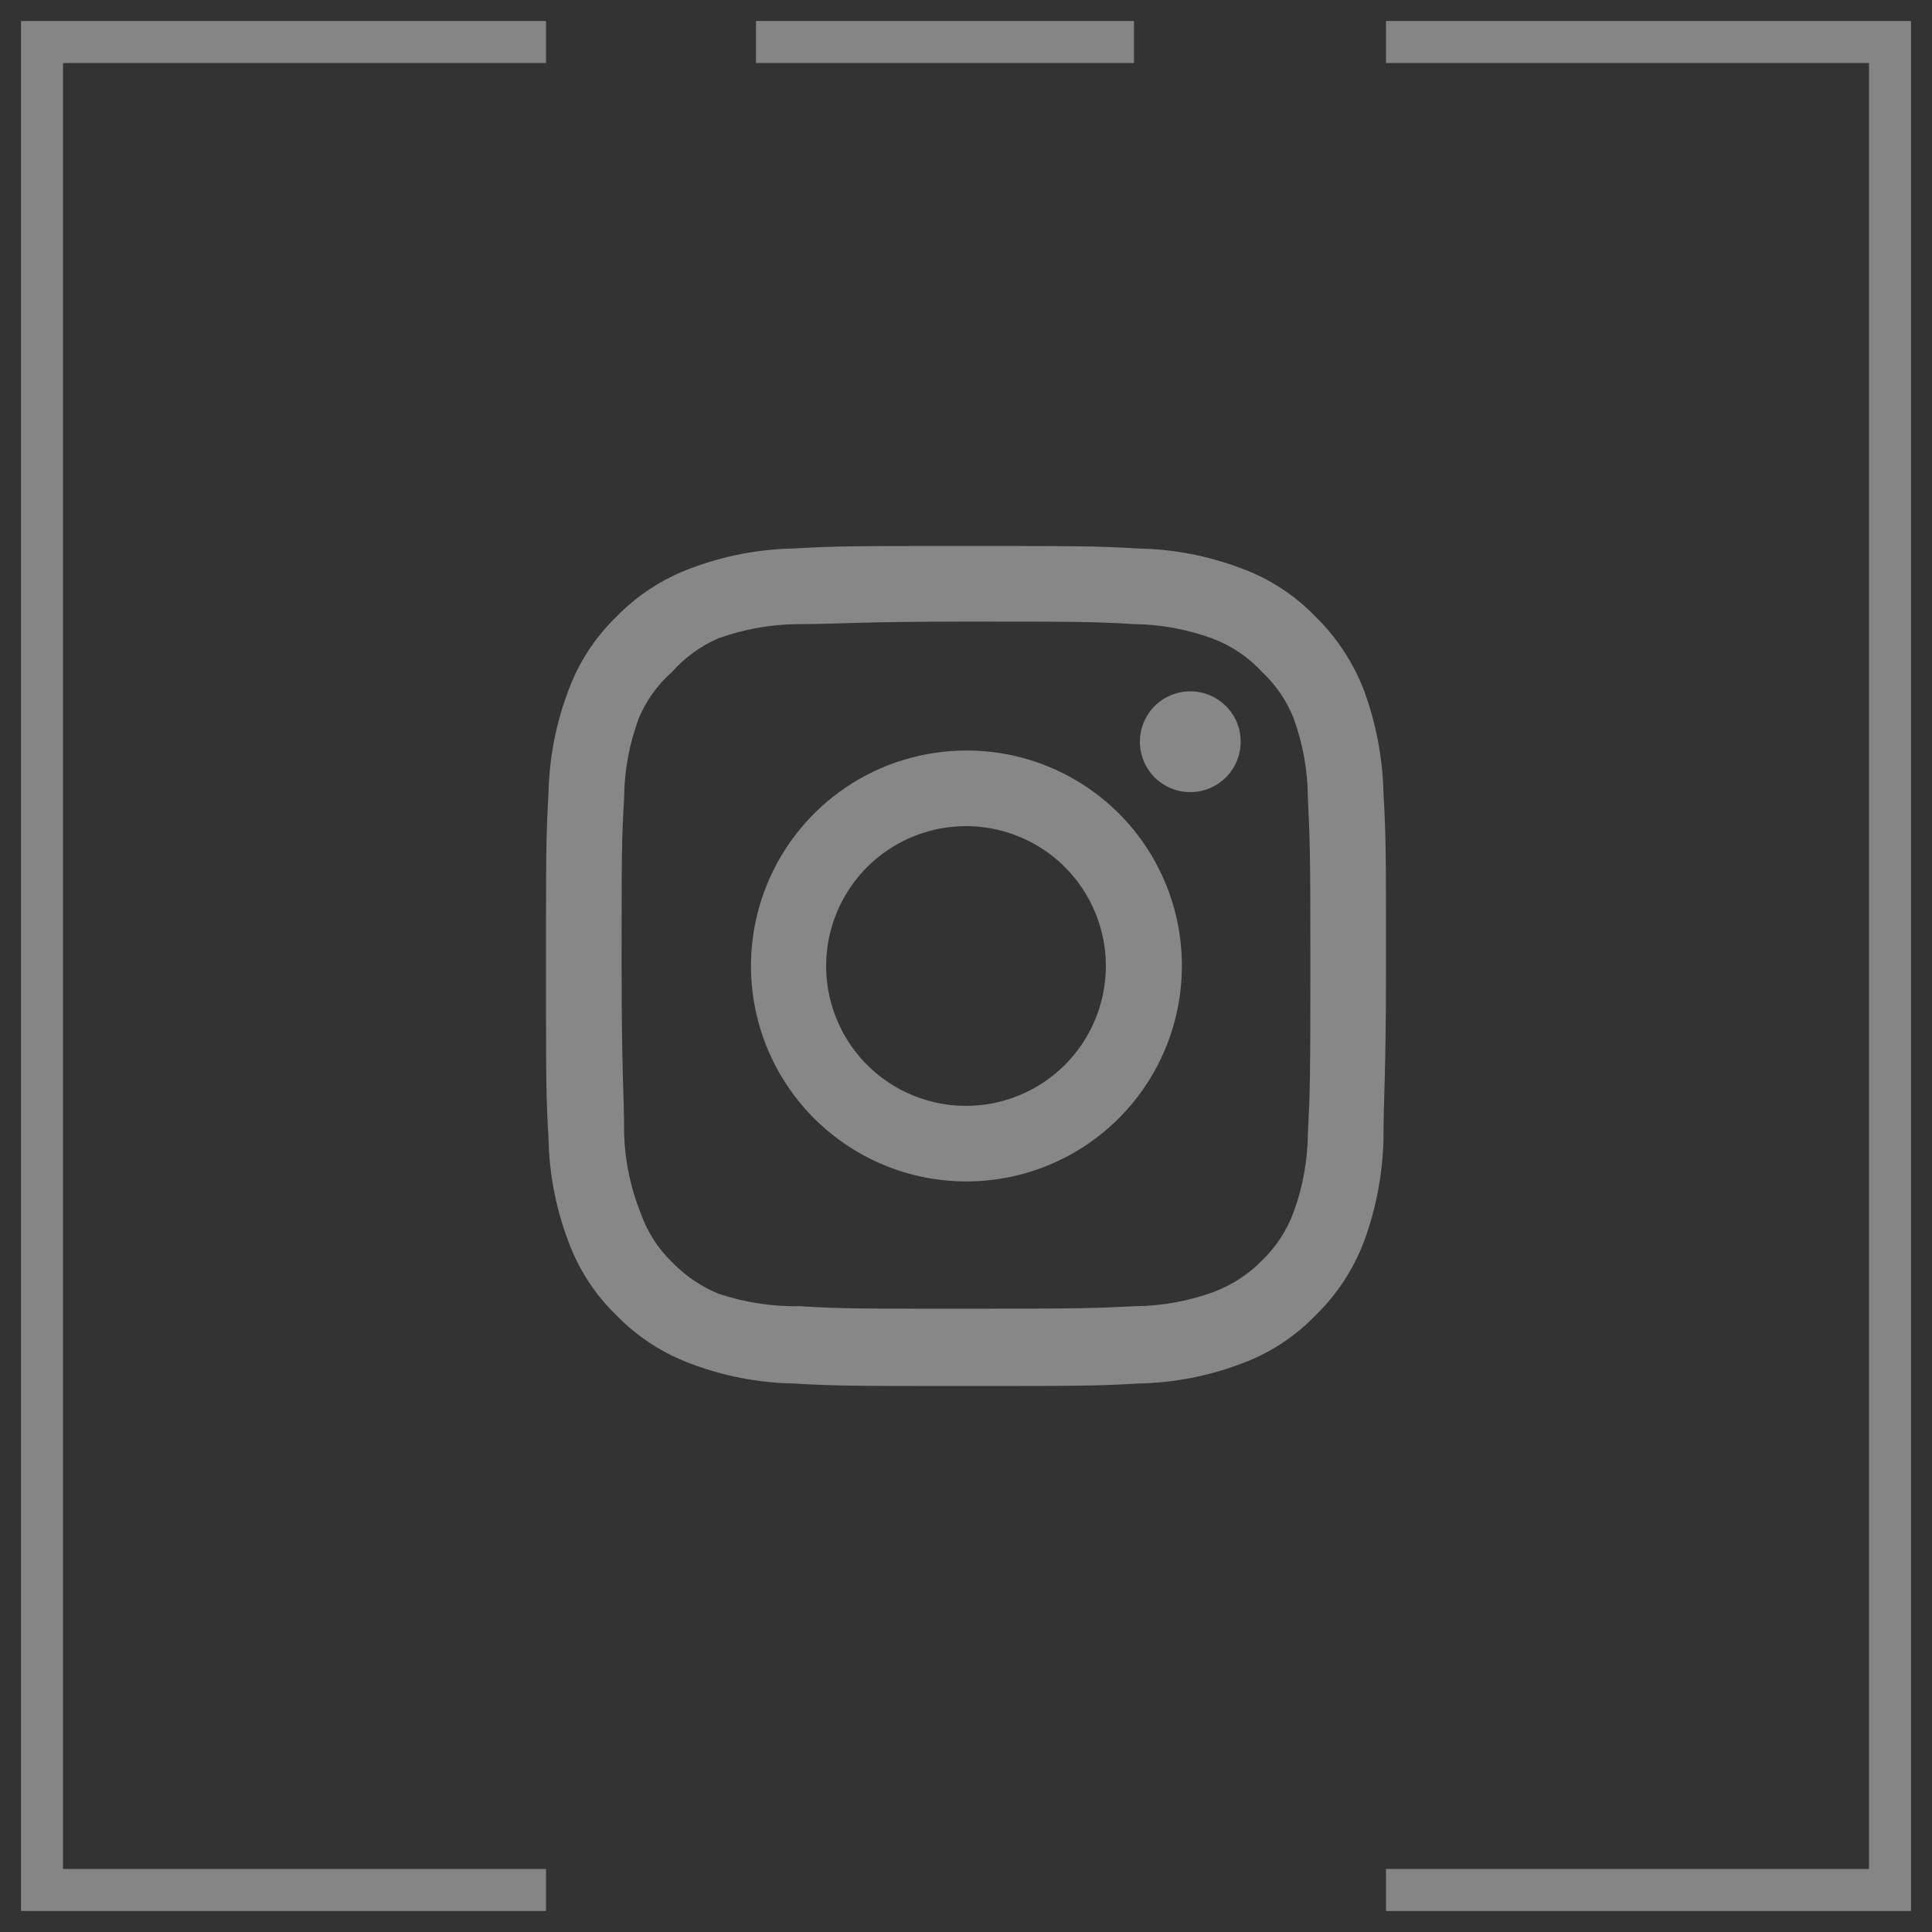 <svg width="46" height="46" viewBox="0 0 46 46" fill="none" xmlns="http://www.w3.org/2000/svg">
<rect x="0" y="0" width="46" height="46" fill="#333333" stroke="none"/>
<path d="M13 1H1V45H13" stroke="white" stroke-opacity="0.4"/>
<path d="M18 1H27" stroke="white" stroke-opacity="0.4"/>
<path d="M33 1H45V45H33" stroke="white" stroke-opacity="0.4"/>
<path d="M28.34 16.46C28.103 16.46 27.871 16.53 27.673 16.662C27.476 16.794 27.322 16.982 27.231 17.201C27.14 17.42 27.117 17.661 27.163 17.894C27.209 18.127 27.324 18.341 27.491 18.509C27.659 18.676 27.873 18.791 28.106 18.837C28.339 18.883 28.58 18.86 28.799 18.769C29.018 18.678 29.206 18.524 29.338 18.327C29.47 18.129 29.54 17.897 29.54 17.66C29.54 17.342 29.414 17.037 29.189 16.811C28.963 16.586 28.658 16.46 28.34 16.46ZM32.94 18.88C32.921 18.05 32.765 17.229 32.48 16.45C32.226 15.783 31.83 15.179 31.32 14.68C30.825 14.167 30.22 13.774 29.55 13.53C28.773 13.236 27.951 13.077 27.12 13.06C26.06 13 25.72 13 23 13C20.28 13 19.94 13 18.88 13.06C18.049 13.077 17.227 13.236 16.45 13.53C15.782 13.777 15.177 14.17 14.68 14.68C14.167 15.175 13.774 15.78 13.53 16.45C13.236 17.227 13.077 18.049 13.06 18.88C13 19.94 13 20.28 13 23C13 25.72 13 26.06 13.06 27.12C13.077 27.951 13.236 28.773 13.53 29.55C13.774 30.22 14.167 30.825 14.68 31.32C15.177 31.83 15.782 32.223 16.45 32.47C17.227 32.764 18.049 32.923 18.88 32.94C19.94 33 20.28 33 23 33C25.72 33 26.06 33 27.12 32.94C27.951 32.923 28.773 32.764 29.55 32.47C30.22 32.226 30.825 31.833 31.32 31.32C31.832 30.823 32.228 30.218 32.48 29.55C32.765 28.771 32.921 27.95 32.94 27.12C32.94 26.06 33 25.72 33 23C33 20.28 33 19.94 32.94 18.88ZM31.14 27C31.133 27.635 31.018 28.264 30.8 28.86C30.64 29.295 30.384 29.688 30.05 30.01C29.726 30.34 29.333 30.596 28.9 30.76C28.304 30.978 27.675 31.093 27.04 31.1C26.04 31.15 25.67 31.16 23.04 31.16C20.41 31.16 20.04 31.16 19.04 31.1C18.381 31.112 17.725 31.011 17.1 30.8C16.686 30.628 16.311 30.373 16 30.05C15.668 29.729 15.415 29.335 15.26 28.9C15.016 28.295 14.88 27.652 14.86 27C14.86 26 14.8 25.63 14.8 23C14.8 20.37 14.8 20 14.86 19C14.864 18.351 14.983 17.708 15.21 17.1C15.386 16.678 15.656 16.302 16 16C16.304 15.656 16.679 15.383 17.1 15.2C17.71 14.98 18.352 14.865 19 14.86C20 14.86 20.37 14.8 23 14.8C25.63 14.8 26 14.8 27 14.86C27.635 14.867 28.264 14.982 28.86 15.2C29.314 15.369 29.722 15.643 30.05 16C30.378 16.307 30.634 16.683 30.8 17.1C31.022 17.709 31.137 18.352 31.14 19C31.19 20 31.2 20.37 31.2 23C31.2 25.63 31.19 26 31.14 27ZM23 17.87C21.986 17.872 20.995 18.174 20.153 18.739C19.31 19.304 18.654 20.106 18.268 21.044C17.881 21.981 17.781 23.012 17.98 24.007C18.179 25.001 18.668 25.915 19.386 26.631C20.104 27.347 21.018 27.835 22.013 28.032C23.008 28.229 24.039 28.127 24.976 27.738C25.912 27.35 26.713 26.692 27.276 25.849C27.839 25.006 28.14 24.014 28.14 23C28.141 22.325 28.009 21.657 27.751 21.033C27.493 20.409 27.115 19.843 26.637 19.366C26.159 18.889 25.592 18.512 24.968 18.255C24.344 17.998 23.675 17.867 23 17.87ZM23 26.33C22.341 26.33 21.698 26.135 21.15 25.769C20.602 25.403 20.175 24.883 19.924 24.274C19.671 23.666 19.605 22.996 19.734 22.35C19.863 21.704 20.18 21.111 20.645 20.645C21.111 20.18 21.704 19.863 22.35 19.734C22.996 19.605 23.666 19.671 24.274 19.924C24.883 20.175 25.403 20.602 25.769 21.15C26.135 21.698 26.33 22.341 26.33 23C26.33 23.437 26.244 23.87 26.076 24.274C25.909 24.678 25.664 25.045 25.355 25.355C25.045 25.664 24.678 25.909 24.274 26.076C23.87 26.244 23.437 26.33 23 26.33Z" fill="#DDDDDD" fill-opacity="0.5"/>
</svg>
